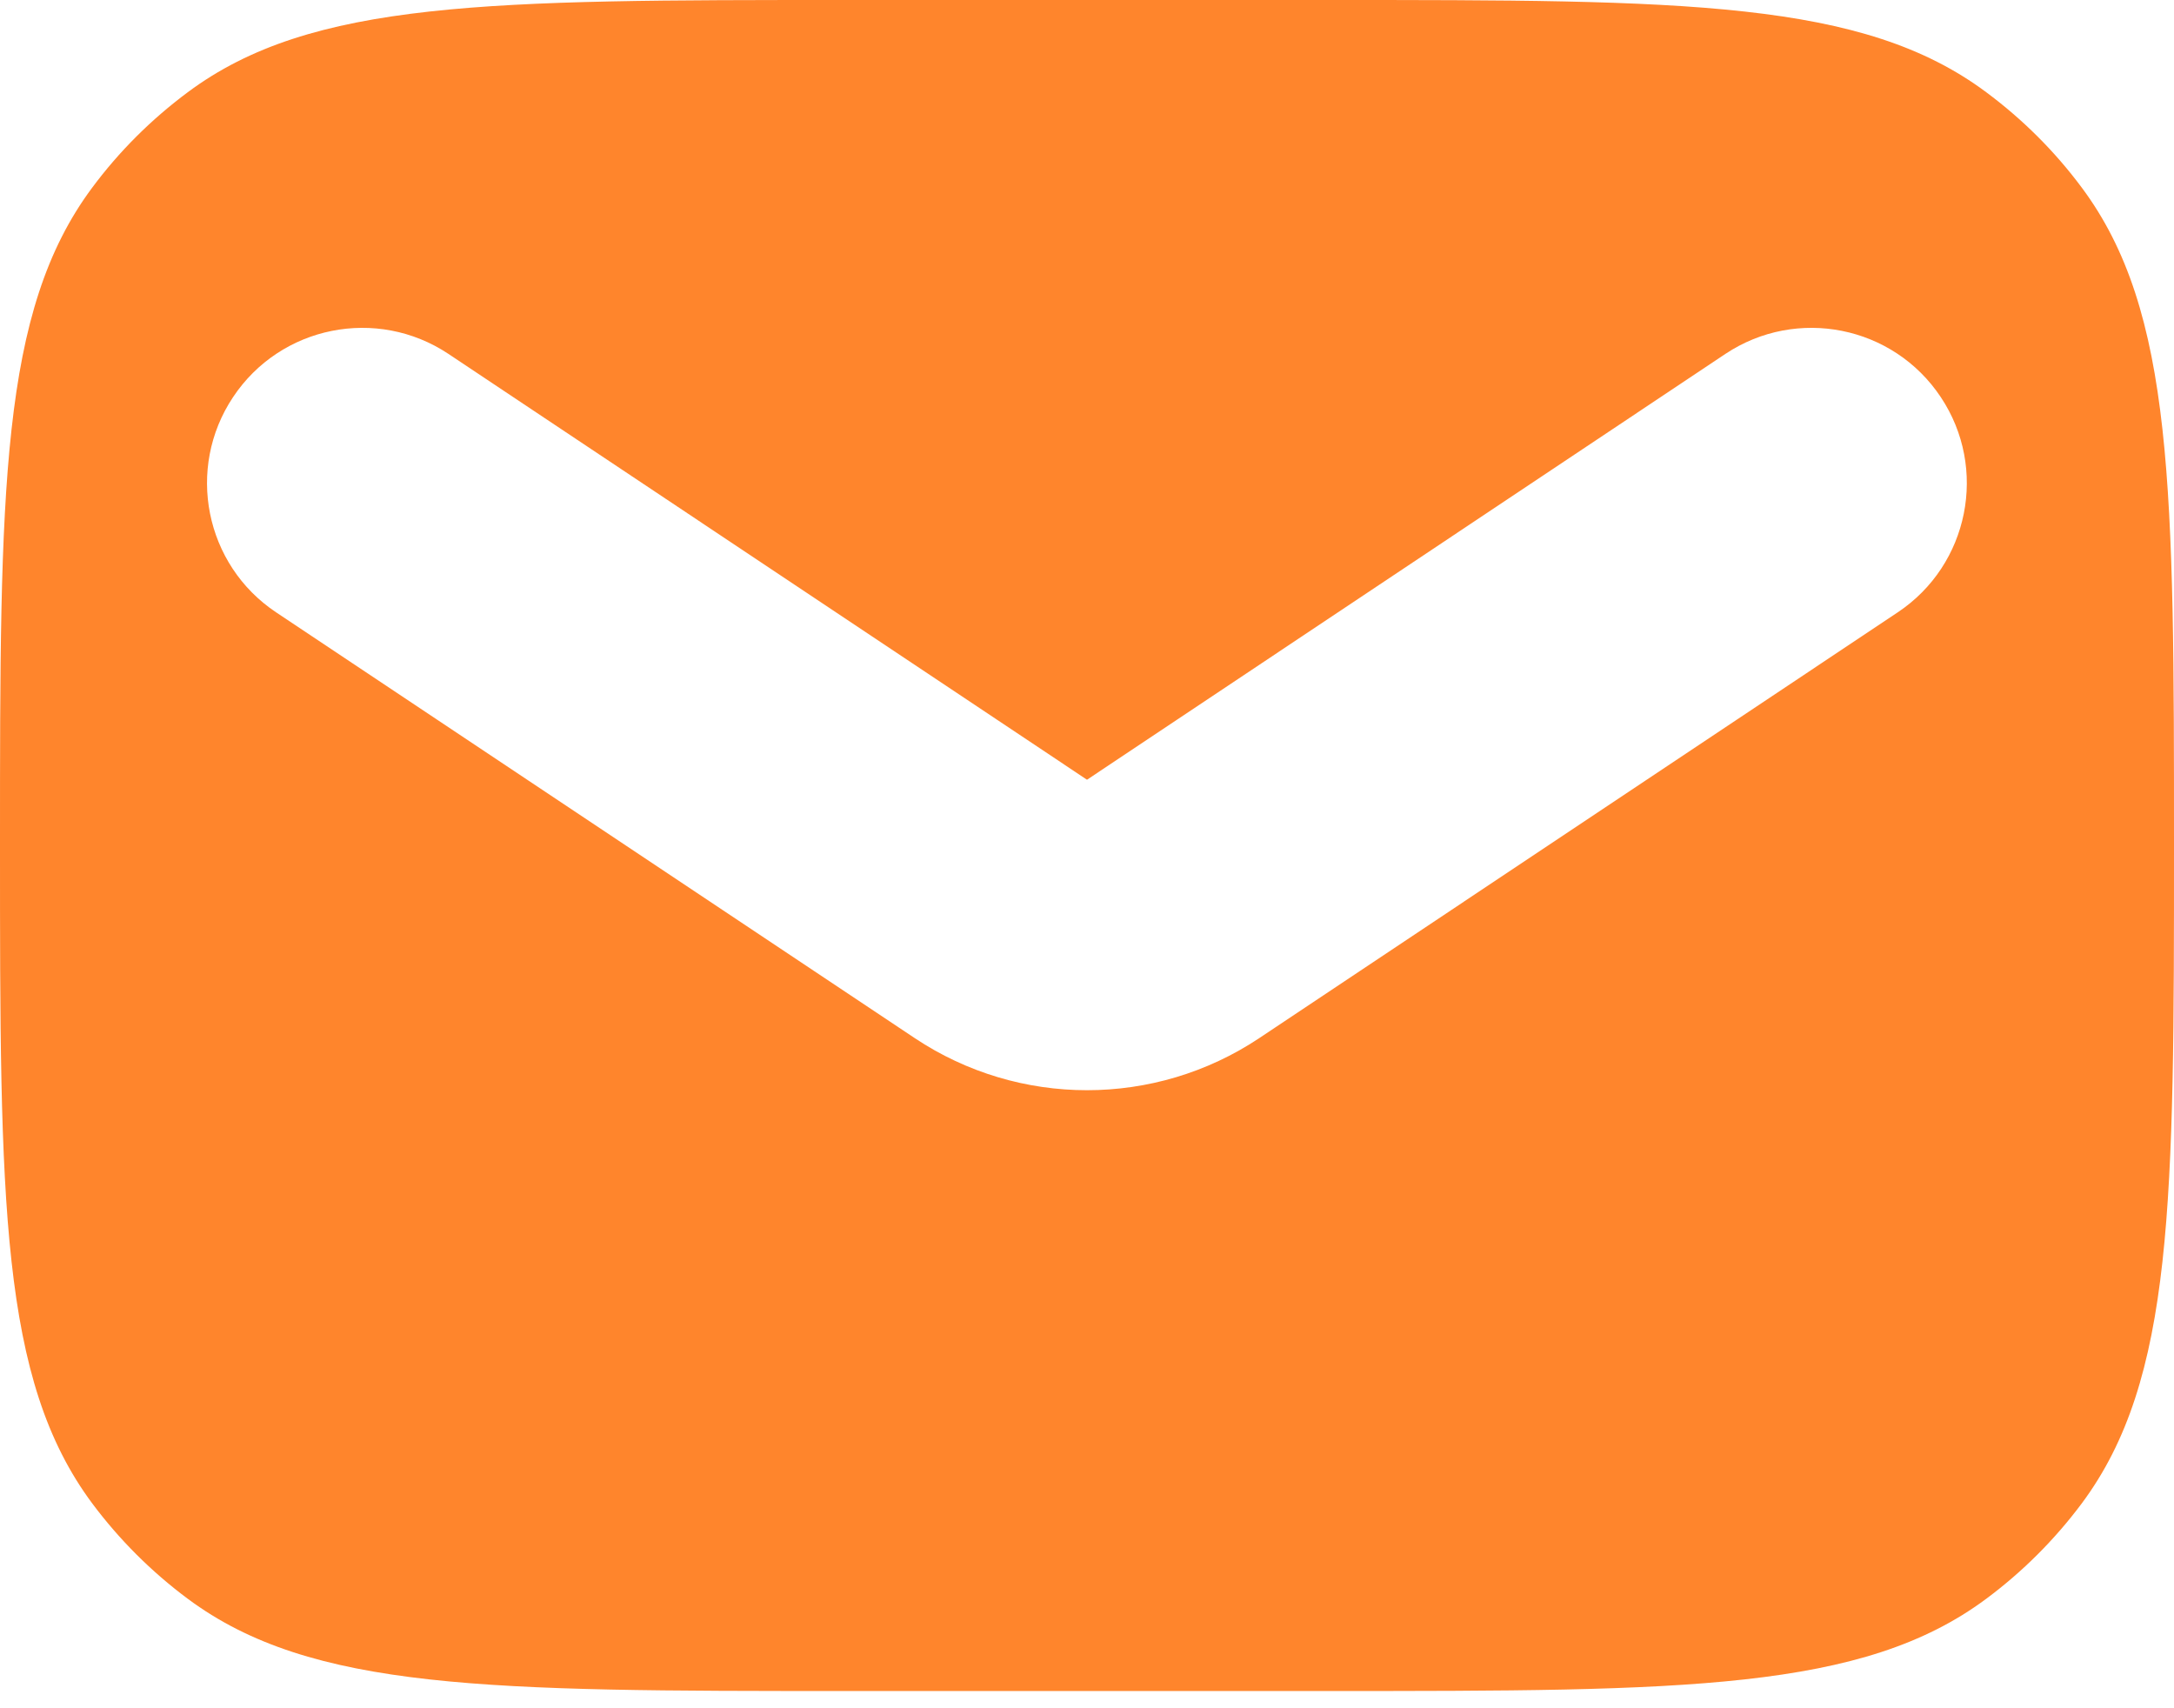 <?xml version="1.0" encoding="UTF-8"?> <svg xmlns="http://www.w3.org/2000/svg" width="14" height="11" viewBox="0 0 14 11" fill="none"><path d="M8.556 0C10.848 1.43509e-10 11.994 0 12.791 0.594C13.025 0.768 13.232 0.974 13.406 1.208C14 2.005 14 3.152 14 5.444C14 7.737 14 8.883 13.406 9.681C13.232 9.914 13.025 10.121 12.791 10.295C11.994 10.888 10.848 10.889 8.556 10.889H5.444C3.152 10.889 2.006 10.888 1.209 10.295C0.975 10.121 0.768 9.914 0.594 9.681C0 8.883 0 7.737 0 5.444C0 3.152 0 2.005 0.594 1.208C0.768 0.974 0.975 0.768 1.209 0.594C2.006 0 3.152 1.44632e-10 5.444 0H8.556ZM12.498 2.557C12.192 2.097 11.571 1.973 11.111 2.279L7 5.021L2.888 2.279C2.428 1.973 1.807 2.097 1.501 2.557C1.195 3.016 1.319 3.637 1.778 3.943L5.891 6.685C6.562 7.132 7.438 7.132 8.109 6.685L12.221 3.943C12.68 3.637 12.804 3.016 12.498 2.557Z" fill="#FF852C"></path></svg> 